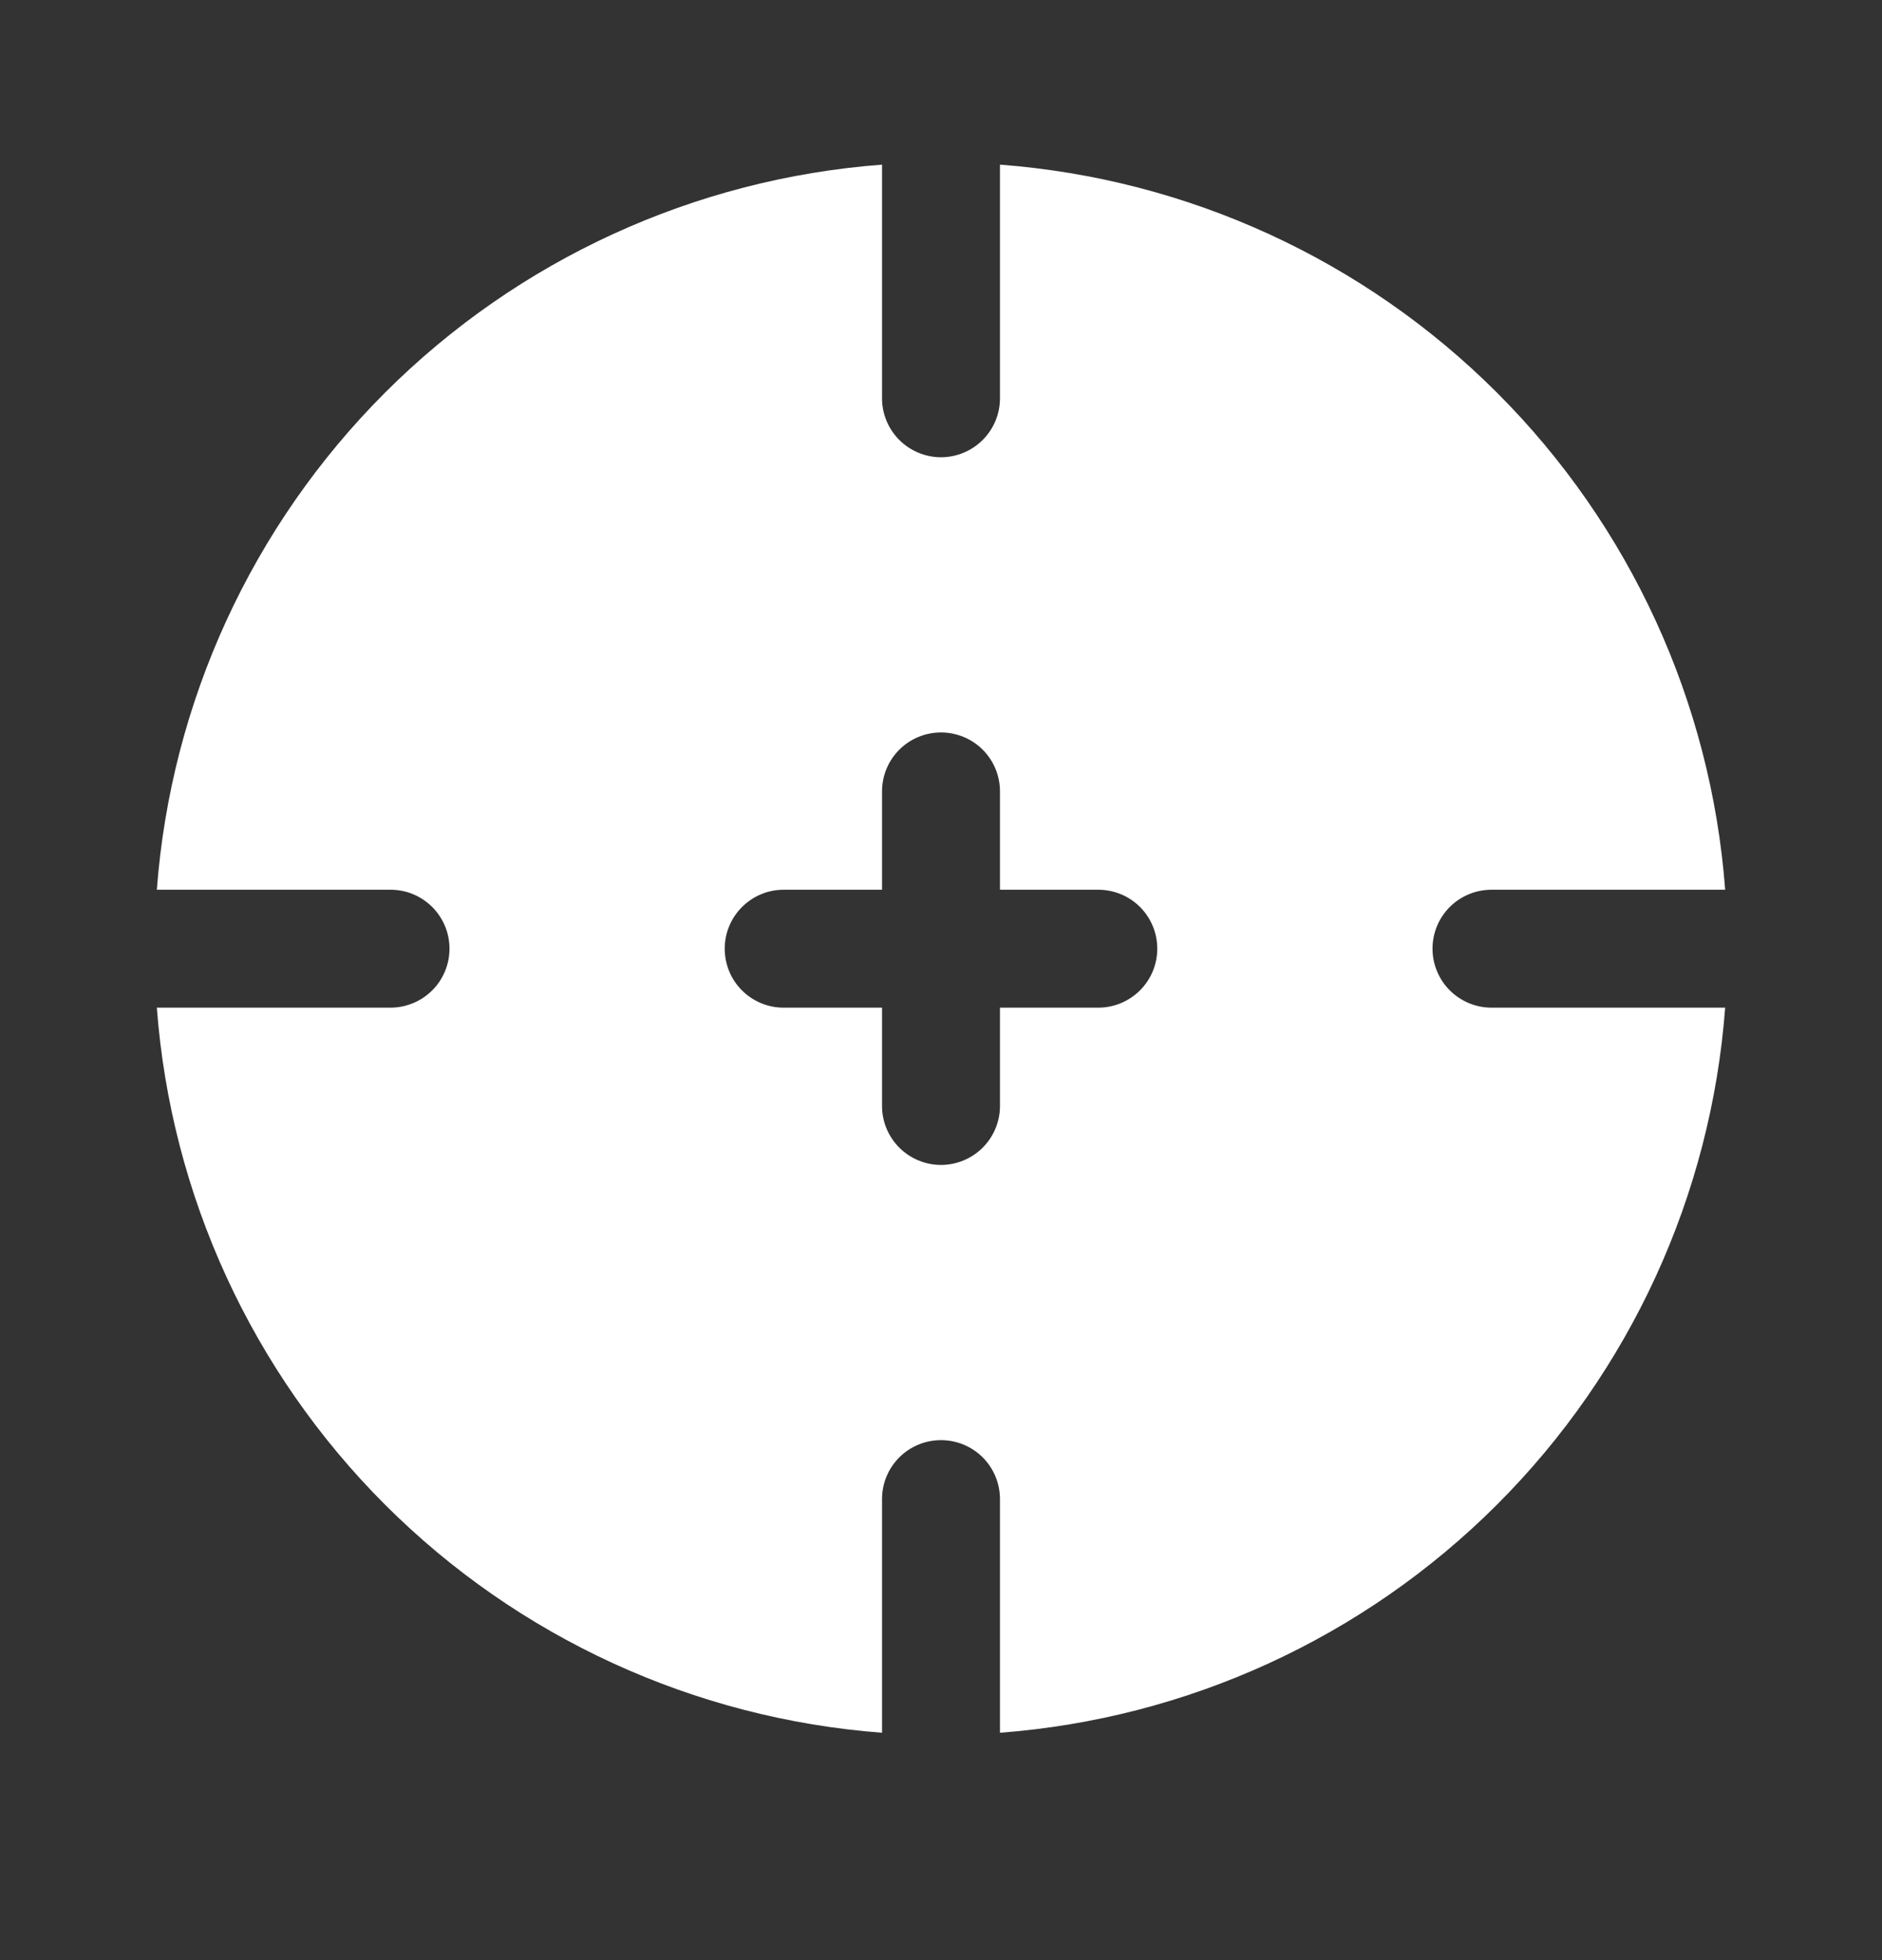 <svg fill="none" viewBox="0 0 24 25" height="25" width="24" xmlns="http://www.w3.org/2000/svg"><rect x="0" y="0" width="24" height="25" fill="#333333" stroke="none"/><g id="solar:target-bold"><path fill="white" d="M11.248 2.1C8.855 2.28 6.606 3.312 4.909 5.009C3.213 6.706 2.18 8.955 2 11.348H4.98C5.079 11.348 5.177 11.367 5.268 11.405C5.359 11.443 5.442 11.498 5.512 11.568C5.582 11.638 5.637 11.721 5.675 11.812C5.713 11.903 5.732 12.001 5.732 12.1C5.732 12.198 5.713 12.296 5.675 12.387C5.637 12.479 5.582 12.562 5.512 12.631C5.442 12.701 5.359 12.757 5.268 12.794C5.177 12.832 5.079 12.852 4.98 12.852H2C2.18 15.245 3.213 17.493 4.909 19.19C6.606 20.887 8.855 21.919 11.248 22.1V19.12C11.248 18.92 11.327 18.729 11.468 18.588C11.609 18.447 11.801 18.368 12 18.368C12.199 18.368 12.391 18.447 12.532 18.588C12.673 18.729 12.752 18.92 12.752 19.12V22.1C15.145 21.919 17.394 20.887 19.091 19.19C20.788 17.493 21.82 15.245 22 12.852H19.02C18.821 12.852 18.629 12.772 18.488 12.631C18.347 12.49 18.268 12.299 18.268 12.1C18.268 11.9 18.347 11.709 18.488 11.568C18.629 11.427 18.821 11.348 19.02 11.348H22C21.82 8.955 20.788 6.706 19.091 5.009C17.394 3.312 15.145 2.28 12.752 2.1V5.08C12.752 5.279 12.673 5.47 12.532 5.611C12.391 5.752 12.199 5.832 12 5.832C11.801 5.832 11.609 5.752 11.468 5.611C11.327 5.47 11.248 5.279 11.248 5.08V2.1ZM9.242 12.1C9.242 11.685 9.579 11.348 9.994 11.348H11.248V10.094C11.248 9.894 11.327 9.703 11.468 9.562C11.609 9.421 11.801 9.342 12 9.342C12.199 9.342 12.391 9.421 12.532 9.562C12.673 9.703 12.752 9.894 12.752 10.094V11.348H14.006C14.205 11.348 14.397 11.427 14.538 11.568C14.679 11.709 14.758 11.9 14.758 12.1C14.758 12.299 14.679 12.49 14.538 12.631C14.397 12.772 14.205 12.852 14.006 12.852H12.752V14.106C12.752 14.305 12.673 14.496 12.532 14.637C12.391 14.778 12.199 14.858 12 14.858C11.801 14.858 11.609 14.778 11.468 14.637C11.327 14.496 11.248 14.305 11.248 14.106V12.852H9.994C9.895 12.852 9.797 12.833 9.706 12.795C9.615 12.757 9.532 12.702 9.462 12.632C9.392 12.562 9.336 12.479 9.299 12.388C9.261 12.296 9.242 12.198 9.242 12.1Z" clip-rule="evenodd" fill-rule="evenodd" id="Vector"></path></g></svg>
